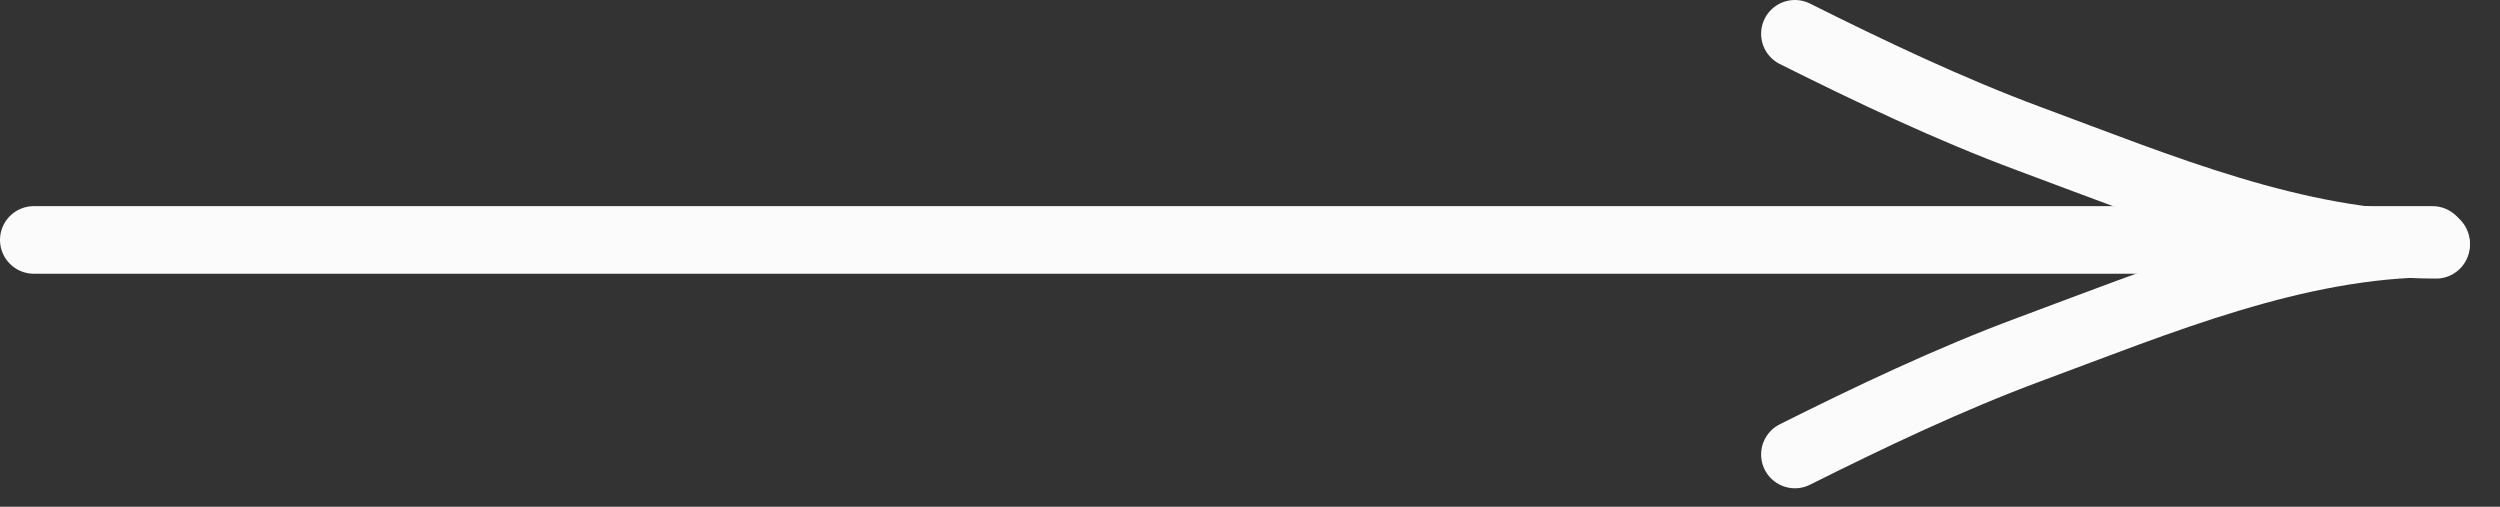 <?xml version="1.0" encoding="UTF-8"?> <svg xmlns="http://www.w3.org/2000/svg" width="74" height="15" viewBox="0 0 74 15" fill="none"><rect x="0" y="0" width="74" height="15" fill="#333333" stroke="none"/><path d="M1 7.102C17.138 7.102 33.276 7.102 49.414 7.102C56.944 7.102 64.474 7.102 72.004 7.102" stroke="#FBFBFB" stroke-width="2" stroke-linecap="round"></path><path d="M72.108 7.246C67.97 7.246 63.924 5.538 60.069 4.11C57.709 3.236 55.314 2.093 53.129 1" stroke="#FBFBFB" stroke-width="2" stroke-linecap="round"></path><path d="M72.108 7.206C67.97 7.206 63.924 8.915 60.069 10.343C57.709 11.217 55.314 12.36 53.129 13.453" stroke="#FBFBFB" stroke-width="2" stroke-linecap="round"></path></svg> 